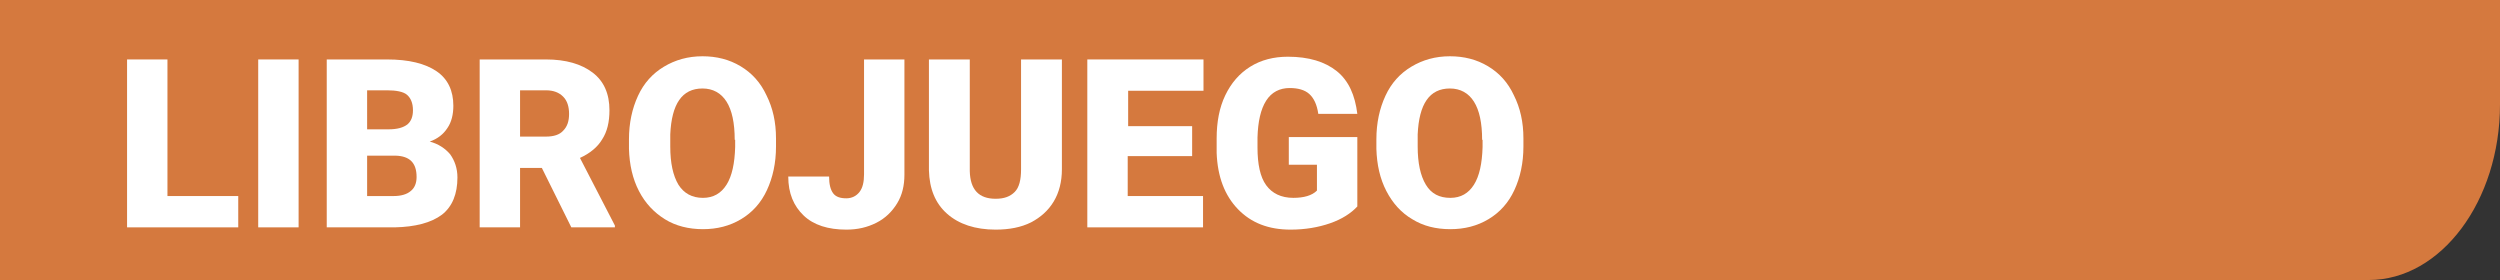 <?xml version="1.0" encoding="utf-8"?>
<!-- Generator: Adobe Illustrator 26.0.2, SVG Export Plug-In . SVG Version: 6.00 Build 0)  -->
<svg version="1.1" id="Capa_1" xmlns="http://www.w3.org/2000/svg" xmlns:xlink="http://www.w3.org/1999/xlink" x="0px" y="0px"
	 viewBox="0 0 550.9 61.7" style="enable-background:new 0 0 550.9 61.7;" xml:space="preserve">
<rect x="0" y="0" width="550.9" height="61.7" fill="#333333" stroke="none"/>
<style type="text/css">
	.st0{fill:#D5793E;}
	.st1{fill:#FFFFFF;}
</style>
<path class="st0" d="M522,61.7H-0.2V-0.5h551.1l0,0V23C550.9,44.3,537.9,61.7,522,61.7z"/>
<g>
	<path class="st1" d="M36.9,43.2h15.6v6.9H28v-37h8.9V43.2z"/>
	<path class="st1" d="M65.8,50.1h-8.9v-37h8.9V50.1z"/>
	<path class="st1" d="M72,50.1v-37h13.3c4.8,0,8.4,0.9,10.9,2.6c2.5,1.7,3.7,4.3,3.7,7.6c0,1.9-0.4,3.6-1.3,4.9
		c-0.9,1.4-2.2,2.4-3.9,3c1.9,0.5,3.4,1.5,4.5,2.8c1,1.4,1.6,3.1,1.6,5.1c0,3.6-1.1,6.4-3.4,8.2C95,49.1,91.5,50,87,50.1H72z
		 M80.9,28.5h4.7c2,0,3.3-0.4,4.2-1.1c0.8-0.7,1.2-1.7,1.2-3.1c0-1.6-0.5-2.7-1.3-3.4s-2.4-1-4.4-1h-4.4V28.5z M80.9,34.3v8.9h5.9
		c1.6,0,2.9-0.4,3.7-1.1c0.9-0.7,1.3-1.8,1.3-3.1c0-3.1-1.5-4.6-4.6-4.7H80.9z"/>
	<path class="st1" d="M119.4,37h-4.8v13.1h-8.9v-37h14.6c4.4,0,7.8,1,10.3,2.9c2.5,1.9,3.7,4.7,3.7,8.3c0,2.6-0.5,4.7-1.6,6.4
		c-1,1.7-2.7,3.1-4.9,4.1l7.7,14.9v0.4h-9.6L119.4,37z M114.6,30.1h5.7c1.7,0,3-0.4,3.8-1.3c0.9-0.9,1.3-2.1,1.3-3.7
		s-0.4-2.9-1.3-3.8c-0.9-0.9-2.1-1.4-3.8-1.4h-5.7V30.1z"/>
	<path class="st1" d="M171,32.3c0,3.6-0.7,6.8-2,9.6c-1.3,2.8-3.2,4.9-5.7,6.4c-2.5,1.5-5.3,2.2-8.4,2.2s-6-0.7-8.4-2.2
		s-4.3-3.5-5.7-6.2c-1.4-2.7-2.1-5.8-2.2-9.3v-2.1c0-3.6,0.7-6.8,2-9.6c1.3-2.8,3.2-4.9,5.7-6.4c2.5-1.5,5.3-2.3,8.5-2.3
		c3.1,0,5.9,0.7,8.4,2.2c2.5,1.5,4.4,3.6,5.7,6.4c1.4,2.8,2.1,5.9,2.1,9.5V32.3z M161.9,30.8c0-3.7-0.6-6.5-1.8-8.4s-3-2.9-5.3-2.9
		c-4.5,0-6.8,3.4-7.1,10.1l0,2.7c0,3.6,0.6,6.4,1.8,8.4c1.2,1.9,3,2.9,5.4,2.9c2.3,0,4-1,5.2-2.9c1.2-1.9,1.8-4.7,1.9-8.3V30.8z"/>
	<path class="st1" d="M190.4,13.1h8.9v25.4c0,2.4-0.5,4.5-1.6,6.3c-1.1,1.8-2.6,3.3-4.6,4.3c-2,1-4.1,1.5-6.6,1.5
		c-4,0-7.2-1-9.4-3.1s-3.4-4.9-3.4-8.6h9c0,1.7,0.3,2.9,0.9,3.7c0.6,0.8,1.6,1.1,2.9,1.1c1.2,0,2.2-0.5,2.9-1.4s1-2.2,1-3.9V13.1z"
		/>
	<path class="st1" d="M234,13.1v24.2c0,2.7-0.6,5.1-1.8,7.1s-2.9,3.5-5,4.6c-2.2,1.1-4.8,1.6-7.8,1.6c-4.5,0-8.1-1.2-10.7-3.5
		c-2.6-2.3-3.9-5.5-4-9.6V13.1h9v24.6c0.1,4.1,2,6.1,5.7,6.1c1.9,0,3.2-0.5,4.2-1.5c1-1,1.4-2.7,1.4-5V13.1H234z"/>
	<path class="st1" d="M262.6,34.4h-14.1v8.8h16.6v6.9h-25.5v-37h25.6v6.9h-16.6v7.8h14.1V34.4z"/>
	<path class="st1" d="M299.1,45.5c-1.4,1.5-3.4,2.8-6,3.7c-2.6,0.9-5.5,1.4-8.7,1.4c-4.9,0-8.7-1.5-11.6-4.5
		c-2.9-3-4.5-7.1-4.7-12.4l0-3.2c0-3.6,0.6-6.8,1.9-9.5c1.3-2.7,3.1-4.8,5.5-6.3c2.4-1.5,5.2-2.2,8.3-2.2c4.6,0,8.2,1.1,10.8,3.2
		s4,5.3,4.5,9.4h-8.6c-0.3-2.1-1-3.5-2-4.4c-1-0.9-2.5-1.3-4.3-1.3c-2.2,0-4,0.9-5.2,2.8c-1.2,1.9-1.8,4.6-1.9,8.1v2.2
		c0,3.7,0.6,6.5,1.9,8.3s3.3,2.8,6,2.8c2.3,0,4.1-0.5,5.2-1.6v-5.7h-6.2v-6.1h15.1V45.5z"/>
	<path class="st1" d="M335.7,32.3c0,3.6-0.7,6.8-2,9.6c-1.3,2.8-3.2,4.9-5.7,6.4c-2.5,1.5-5.3,2.2-8.4,2.2c-3.2,0-6-0.7-8.4-2.2
		c-2.4-1.4-4.3-3.5-5.7-6.2s-2.1-5.8-2.2-9.3v-2.1c0-3.6,0.7-6.8,2-9.6s3.2-4.9,5.7-6.4c2.5-1.5,5.3-2.3,8.5-2.3
		c3.1,0,5.9,0.7,8.4,2.2c2.5,1.5,4.4,3.6,5.7,6.4c1.4,2.8,2.1,5.9,2.1,9.5V32.3z M326.6,30.8c0-3.7-0.6-6.5-1.8-8.4s-3-2.9-5.3-2.9
		c-4.5,0-6.8,3.4-7.1,10.1l0,2.7c0,3.6,0.6,6.4,1.8,8.4s3,2.9,5.4,2.9c2.3,0,4-1,5.2-2.9c1.2-1.9,1.8-4.7,1.9-8.3V30.8z"/>
</g>
</svg>

